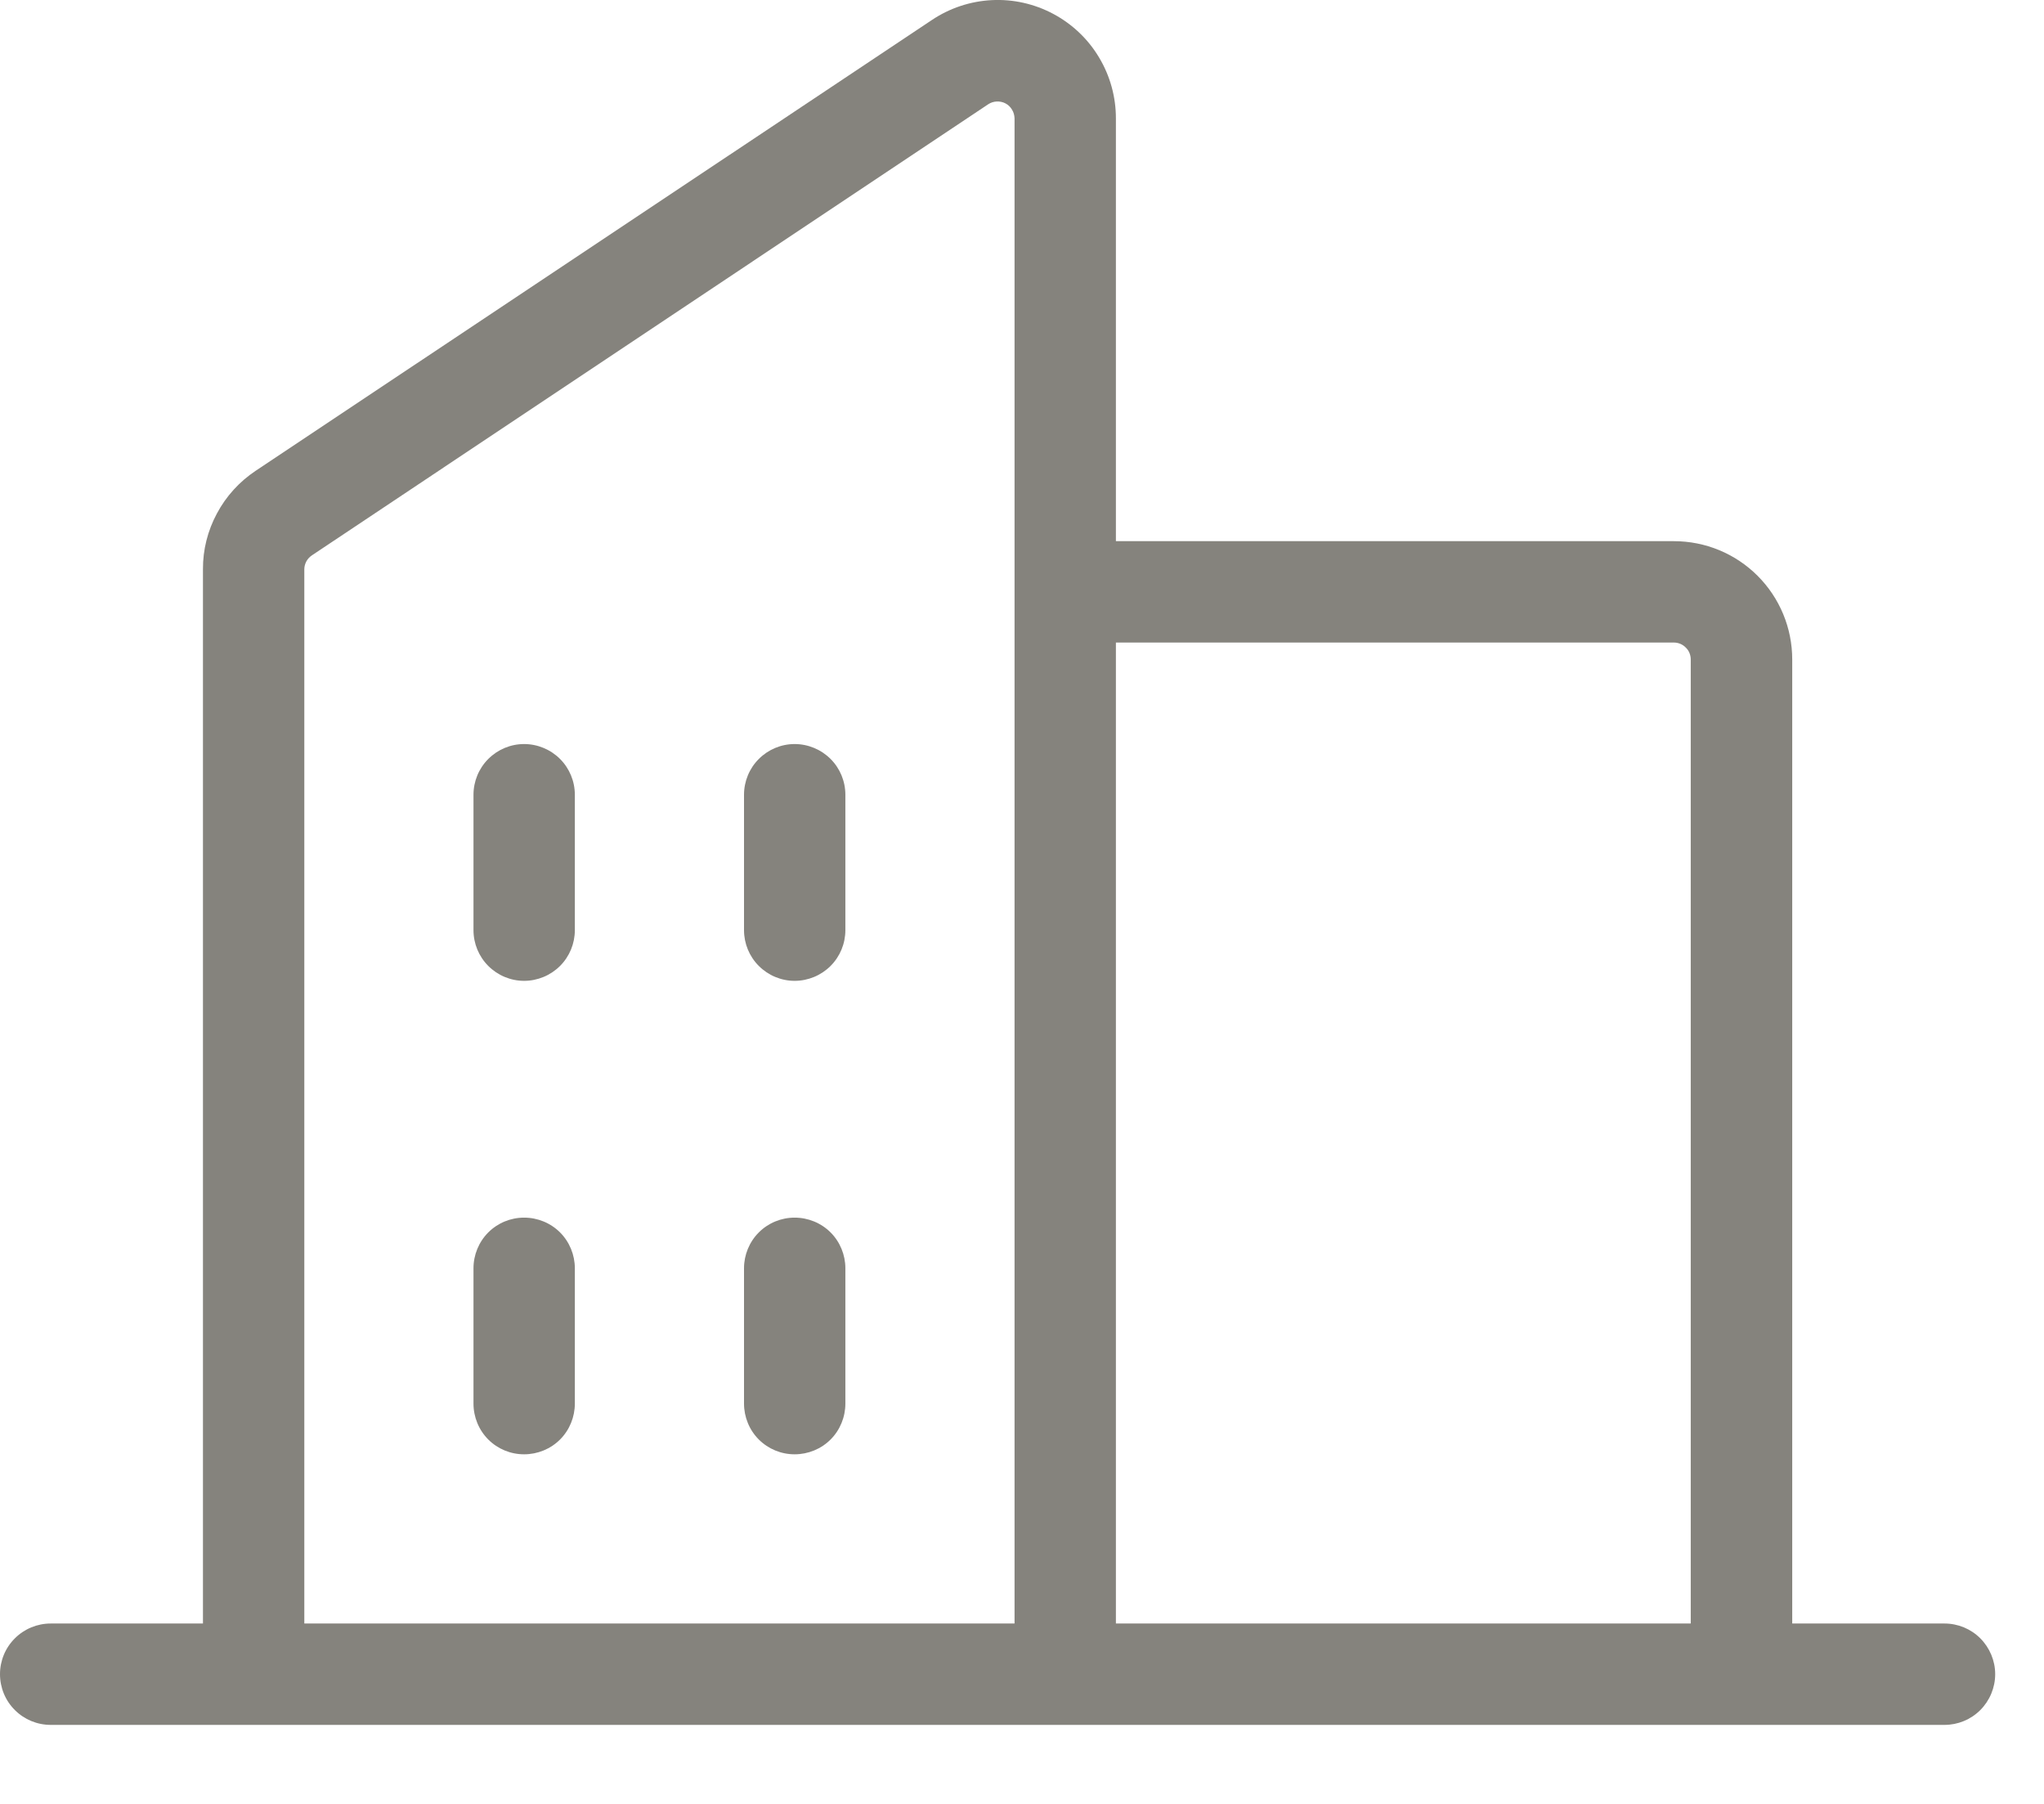 <?xml version="1.0" encoding="utf-8"?>
<svg xmlns="http://www.w3.org/2000/svg" fill="none" height="100%" overflow="visible" preserveAspectRatio="none" style="display: block;" viewBox="0 0 17 15" width="100%">
<path d="M16.172 13.5H14.906V5.484C14.906 5.223 14.803 4.973 14.618 4.788C14.433 4.603 14.183 4.5 13.922 4.5H9.281V0.984C9.281 0.806 9.233 0.631 9.141 0.478C9.05 0.325 8.918 0.2 8.761 0.116C8.604 0.032 8.427 -0.008 8.249 0.001C8.071 0.01 7.899 0.067 7.751 0.166L2.126 3.915C1.991 4.005 1.88 4.127 1.804 4.27C1.727 4.413 1.687 4.572 1.688 4.734V13.5H0.422C0.31 13.5 0.203 13.544 0.124 13.623C0.044 13.702 0 13.81 0 13.921C0 14.033 0.044 14.141 0.124 14.22C0.203 14.299 0.31 14.343 0.422 14.343H16.172C16.284 14.343 16.391 14.299 16.47 14.22C16.549 14.141 16.594 14.033 16.594 13.921C16.594 13.81 16.549 13.702 16.47 13.623C16.391 13.544 16.284 13.5 16.172 13.5ZM13.922 5.343C13.959 5.343 13.995 5.358 14.021 5.385C14.048 5.411 14.062 5.447 14.062 5.484V13.5H9.281V5.343H13.922ZM2.531 4.734C2.531 4.711 2.537 4.689 2.548 4.668C2.559 4.648 2.575 4.631 2.594 4.618L8.219 0.867C8.24 0.853 8.265 0.845 8.29 0.844C8.315 0.843 8.341 0.848 8.363 0.86C8.386 0.872 8.404 0.89 8.417 0.912C8.431 0.934 8.437 0.959 8.438 0.984V13.5H2.531V4.734ZM7.031 6.609V7.734C7.031 7.846 6.987 7.953 6.908 8.032C6.829 8.111 6.721 8.156 6.609 8.156C6.497 8.156 6.39 8.111 6.311 8.032C6.232 7.953 6.188 7.846 6.188 7.734V6.609C6.188 6.497 6.232 6.39 6.311 6.311C6.39 6.232 6.497 6.187 6.609 6.187C6.721 6.187 6.829 6.232 6.908 6.311C6.987 6.39 7.031 6.497 7.031 6.609ZM4.781 6.609V7.734C4.781 7.846 4.737 7.953 4.658 8.032C4.579 8.111 4.471 8.156 4.359 8.156C4.247 8.156 4.14 8.111 4.061 8.032C3.982 7.953 3.938 7.846 3.938 7.734V6.609C3.938 6.497 3.982 6.39 4.061 6.311C4.14 6.232 4.247 6.187 4.359 6.187C4.471 6.187 4.579 6.232 4.658 6.311C4.737 6.39 4.781 6.497 4.781 6.609ZM4.781 10.546V11.671C4.781 11.783 4.737 11.891 4.658 11.97C4.579 12.049 4.471 12.093 4.359 12.093C4.247 12.093 4.14 12.049 4.061 11.97C3.982 11.891 3.938 11.783 3.938 11.671V10.546C3.938 10.435 3.982 10.327 4.061 10.248C4.14 10.169 4.247 10.125 4.359 10.125C4.471 10.125 4.579 10.169 4.658 10.248C4.737 10.327 4.781 10.435 4.781 10.546ZM7.031 10.546V11.671C7.031 11.783 6.987 11.891 6.908 11.97C6.829 12.049 6.721 12.093 6.609 12.093C6.497 12.093 6.39 12.049 6.311 11.97C6.232 11.891 6.188 11.783 6.188 11.671V10.546C6.188 10.435 6.232 10.327 6.311 10.248C6.39 10.169 6.497 10.125 6.609 10.125C6.721 10.125 6.829 10.169 6.908 10.248C6.987 10.327 7.031 10.435 7.031 10.546Z" fill="#85837D" id="Vector"/>
</svg>